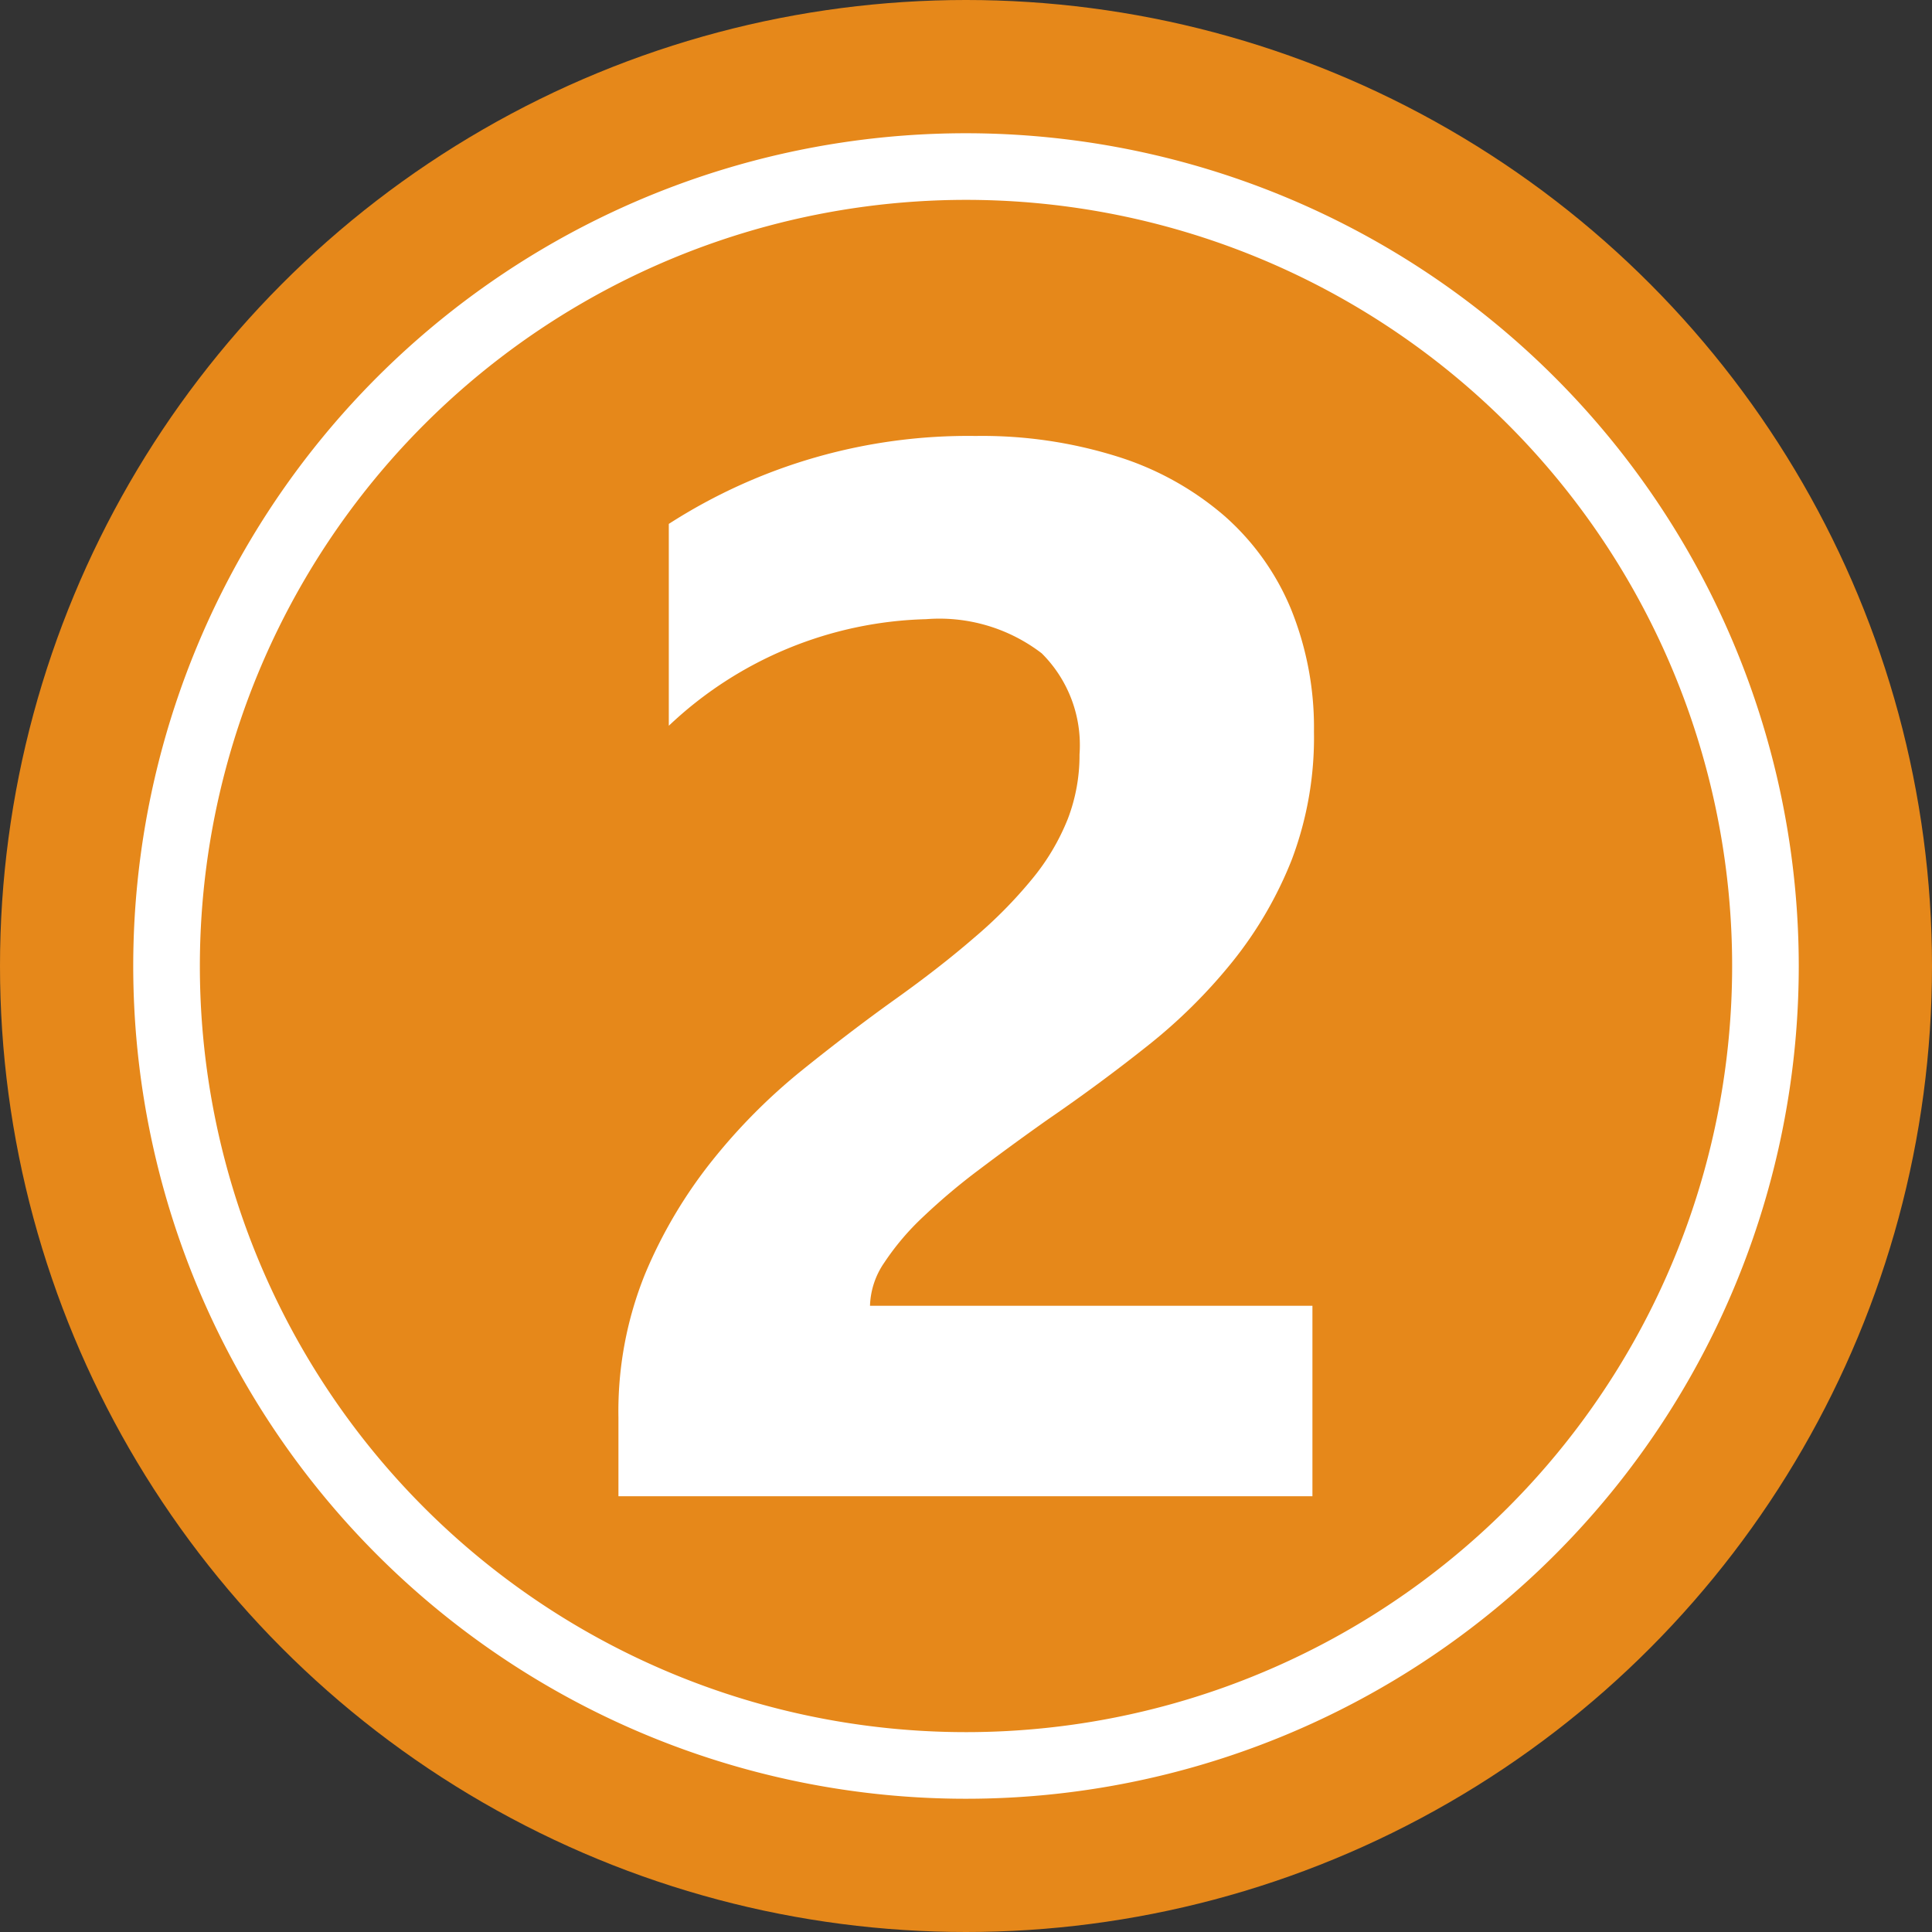 <?xml version="1.0" encoding="UTF-8" standalone="no"?><svg xmlns="http://www.w3.org/2000/svg" xmlns:xlink="http://www.w3.org/1999/xlink" fill="#000000" height="29" preserveAspectRatio="xMidYMid meet" version="1" viewBox="1.5 1.5 29.0 29.0" width="29" zoomAndPan="magnify"><rect x="1.5" y="1.5" width="29.0" height="29.0" fill="#333333" stroke="none"/><g data-name="Layer 100"><g id="change1_1"><circle cx="16" cy="16" fill="#e6881a" r="14.5"/></g><g id="change2_1"><path d="M16,4.5A11.5,11.5,0,1,1,4.5,16,11.505,11.505,0,0,1,16,4.5Zm0-1A12.5,12.5,0,1,0,28.5,16,12.506,12.506,0,0,0,16,3.5Z" fill="#ffffff" fill-rule="evenodd"/></g><g id="change2_2"><path d="M14.559,21.1H21.2v2.859H10.783V22.778a5.488,5.488,0,0,1,.4-2.156A7.131,7.131,0,0,1,12.2,18.909a8.782,8.782,0,0,1,1.337-1.343q.726-.584,1.381-1.053.688-.49,1.206-.939A6.825,6.825,0,0,0,17,14.685a3.385,3.385,0,0,0,.529-.895,2.663,2.663,0,0,0,.175-.966,1.942,1.942,0,0,0-.567-1.517,2.523,2.523,0,0,0-1.735-.513,5.831,5.831,0,0,0-3.863,1.6V9.364a8.3,8.3,0,0,1,4.606-1.32,6.784,6.784,0,0,1,2.134.311,4.518,4.518,0,0,1,1.6.889,3.793,3.793,0,0,1,1,1.4,4.73,4.73,0,0,1,.344,1.839,5.188,5.188,0,0,1-.333,1.921A5.917,5.917,0,0,1,20,15.935a8.032,8.032,0,0,1-1.271,1.26q-.72.573-1.5,1.108-.524.37-1.01.737a9.371,9.371,0,0,0-.857.72,3.876,3.876,0,0,0-.589.693A1.2,1.2,0,0,0,14.559,21.1Z" fill="#ffffff"/></g></g></svg>